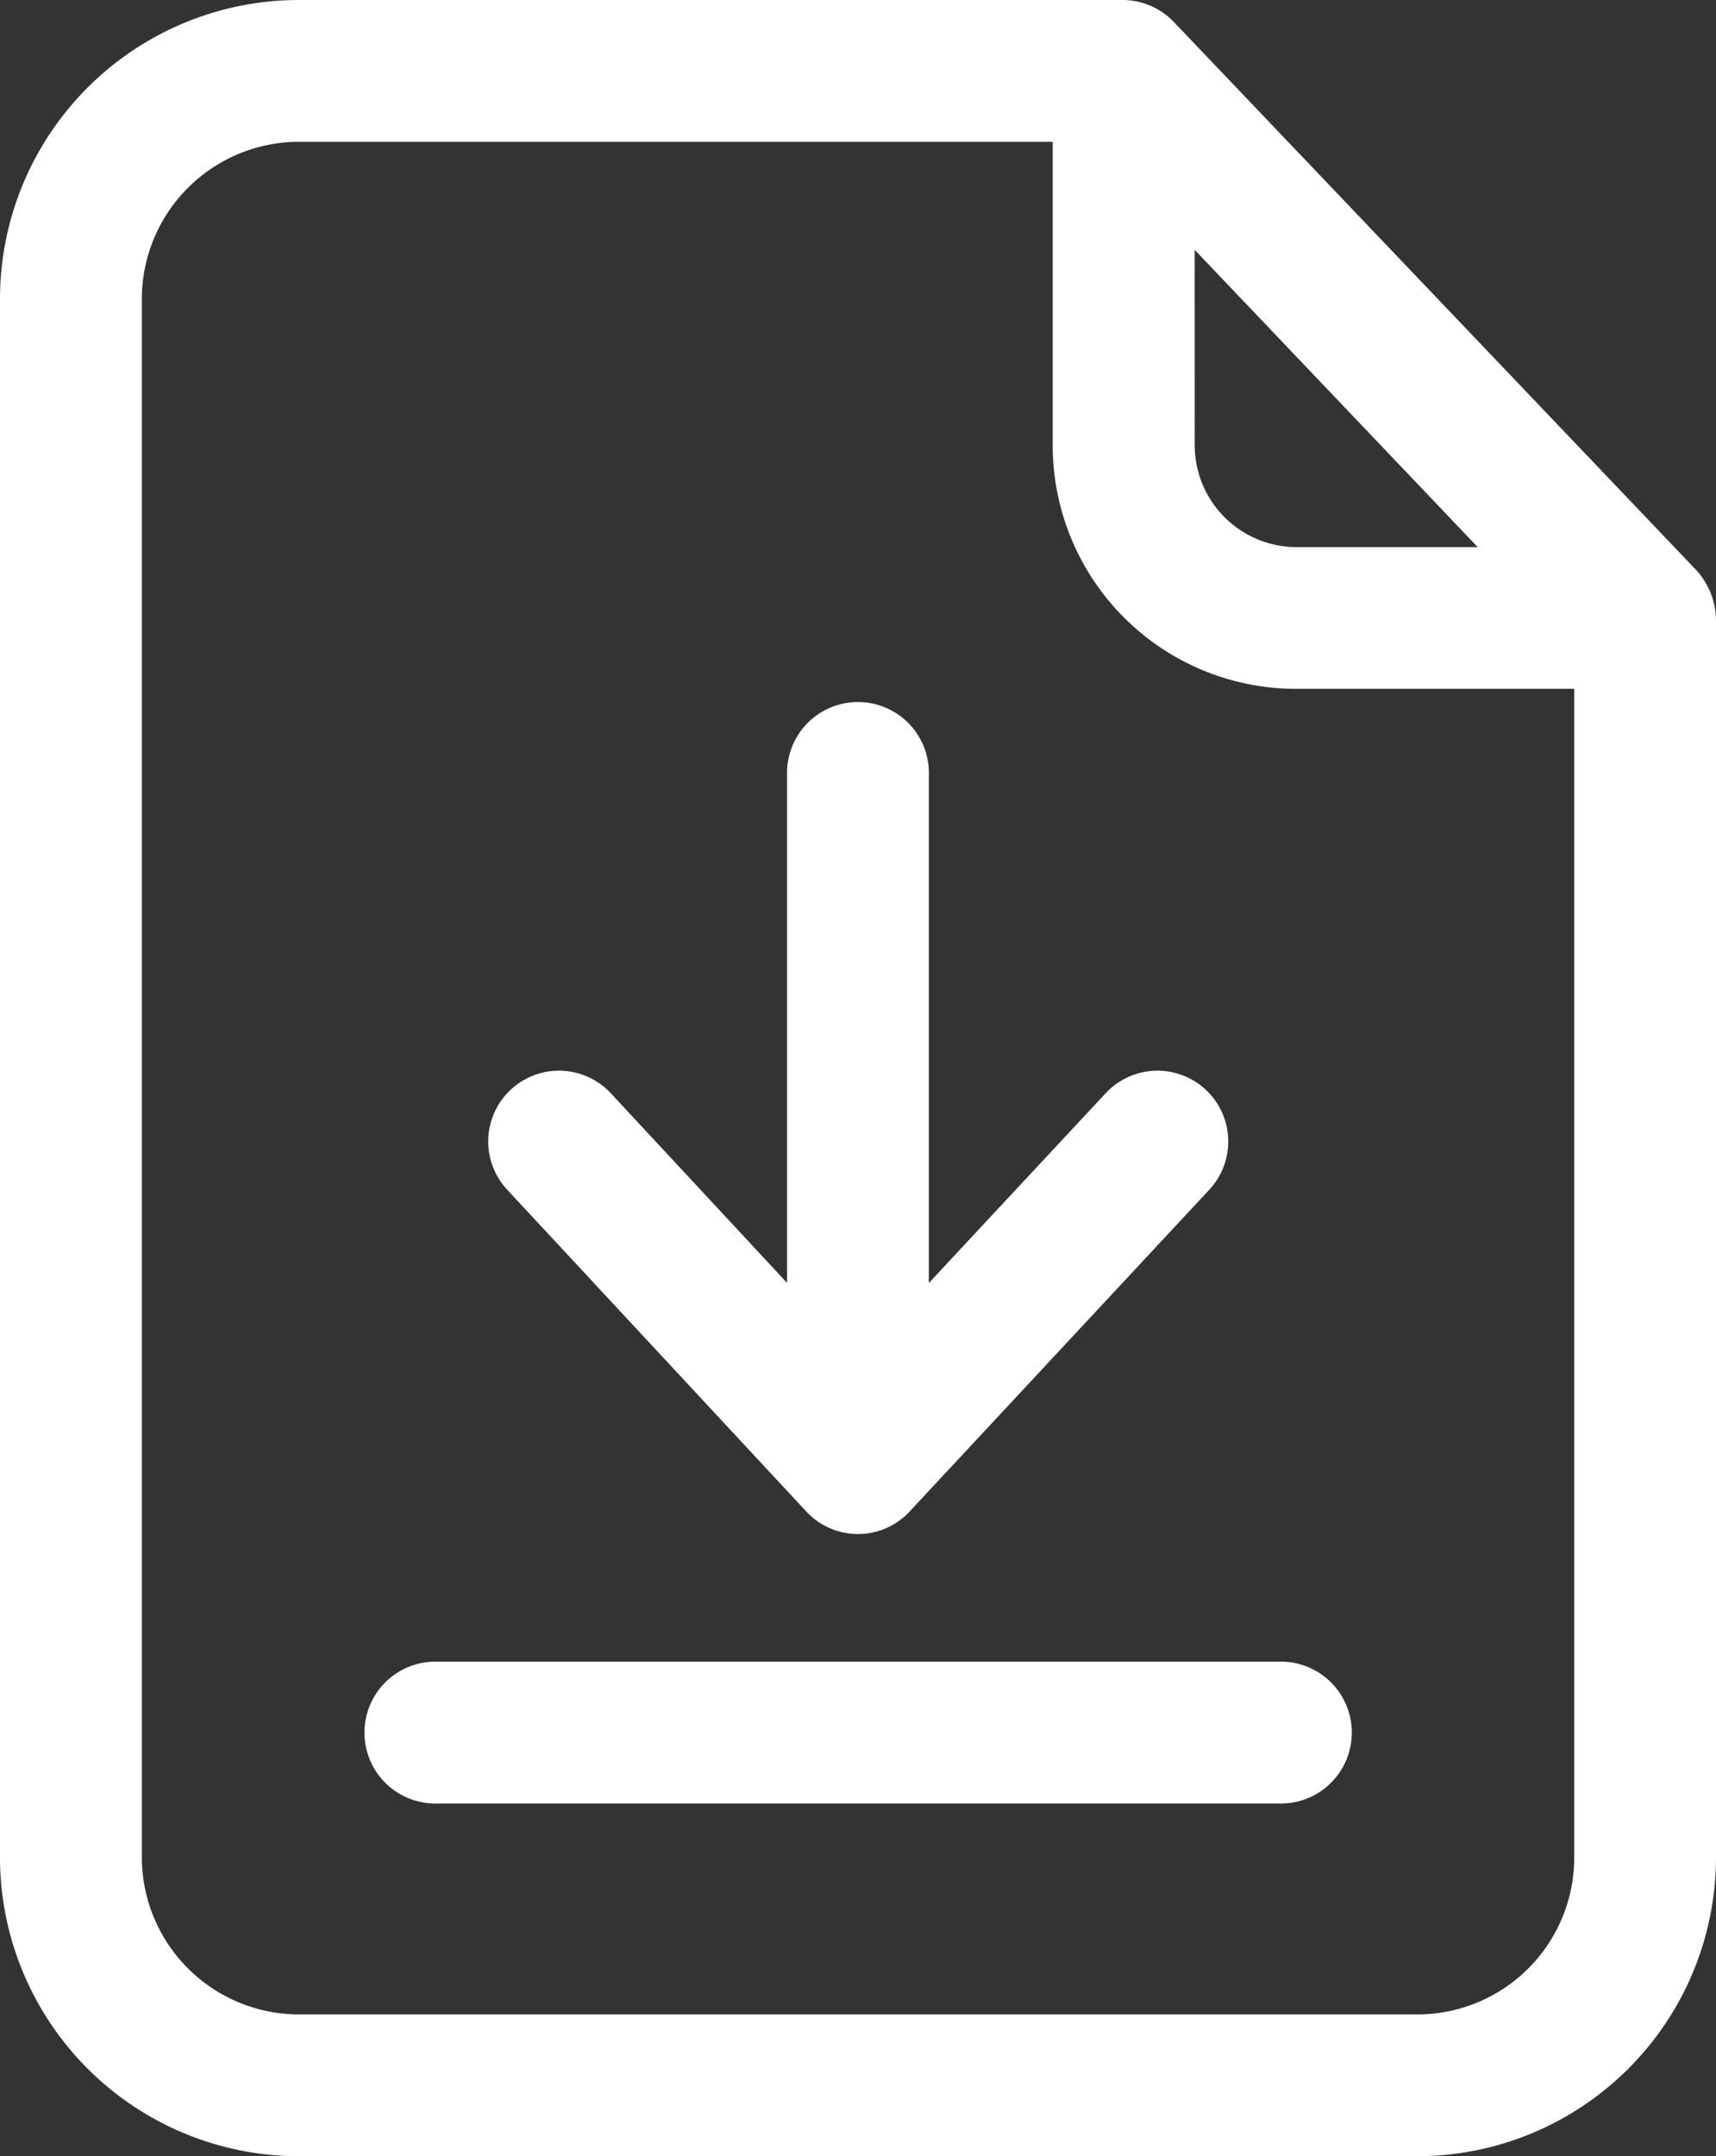 <svg xmlns="http://www.w3.org/2000/svg" width="21.68" height="27.233" viewBox="0 0 21.68 27.233"><rect x="0" y="0" width="21.68" height="27.233" fill="#333333" stroke="none"/><defs><style>.a{fill:#fff;stroke:#fff;stroke-width:0.5px;}</style></defs><g transform="translate(0.25 0.25)"><path class="a" d="M14.906.207A.647.647,0,0,0,14.441,0H4.013A3.528,3.528,0,0,0,.5,3.506V23.227a3.528,3.528,0,0,0,3.513,3.506H18.167a3.528,3.528,0,0,0,3.513-3.506V7.568a.7.7,0,0,0-.187-.452Zm.187,2.073,4.41,4.63H16.637a1.538,1.538,0,0,1-1.543-1.537Zm3.074,23.162H4.013a2.237,2.237,0,0,1-2.221-2.215V3.506A2.237,2.237,0,0,1,4.013,1.291H13.8V5.372A2.825,2.825,0,0,0,16.637,8.2h3.752V23.227A2.232,2.232,0,0,1,18.167,25.442Zm0,0" transform="translate(-0.5)"/><path class="a" d="M100.446,401.934H89.818a.646.646,0,1,0,0,1.291h10.635a.646.646,0,1,0-.007-1.291Zm0,0" transform="translate(-84.542 -380.947)"/><path class="a" d="M122.578,180.073a.641.641,0,0,0,.943,0l3.784-4.062a.644.644,0,0,0-.943-.878l-2.667,2.861v-7.051a.646.646,0,1,0-1.291,0v7.051l-2.66-2.861a.644.644,0,0,0-.943.878Zm0,0" transform="translate(-112.46 -161.405)"/></g></svg>